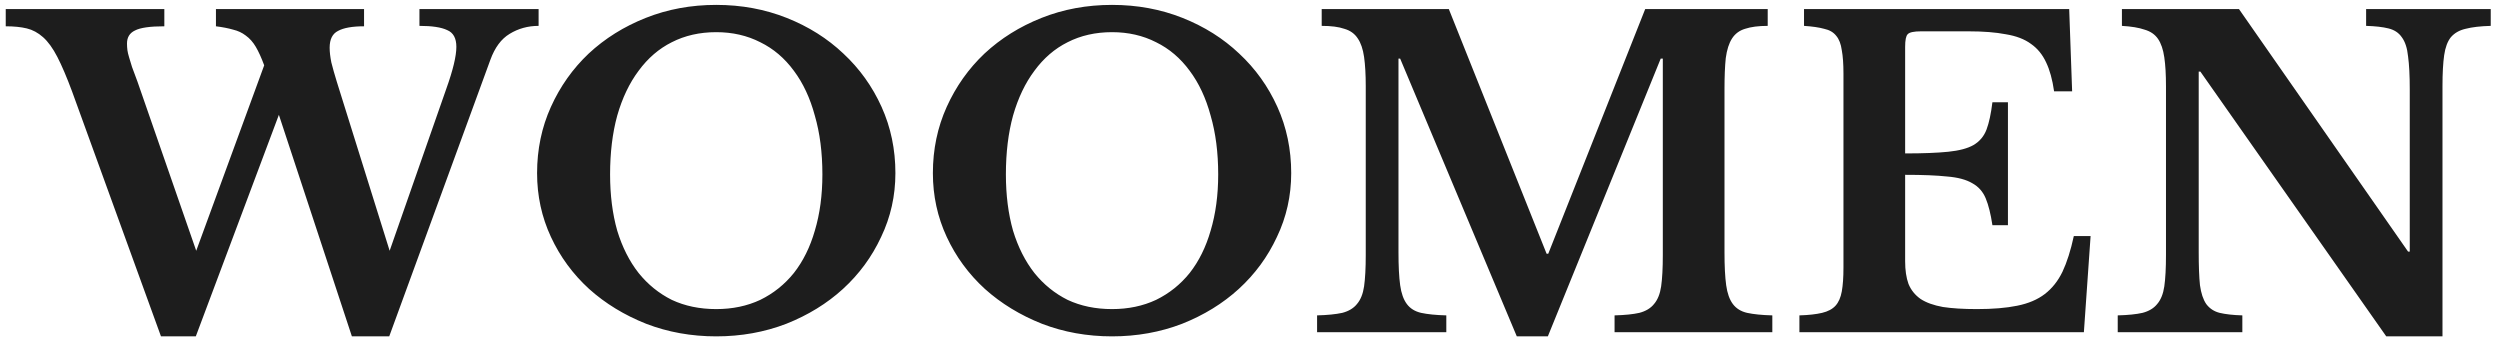 <svg xmlns="http://www.w3.org/2000/svg" width="143" height="20" viewBox="0 0 143 20" fill="none"><path d="M22.288 14.344L25.528 5.08C25.912 4.008 26.104 3.208 26.104 2.68C26.104 2.184 25.928 1.864 25.576 1.72C25.24 1.56 24.712 1.48 23.992 1.48V0.52H30.808V1.48C30.2 1.48 29.648 1.632 29.152 1.936C28.672 2.224 28.304 2.72 28.048 3.424L22.264 19.24H20.128L15.952 6.568L11.2 19.24H9.208L4.12 5.224C3.816 4.408 3.536 3.752 3.28 3.256C3.024 2.76 2.752 2.384 2.464 2.128C2.176 1.872 1.864 1.704 1.528 1.624C1.192 1.544 0.792 1.504 0.328 1.504V0.52H9.4V1.504C8.584 1.504 8.024 1.584 7.72 1.744C7.416 1.888 7.264 2.136 7.264 2.488C7.264 2.616 7.272 2.744 7.288 2.872C7.304 2.984 7.336 3.12 7.384 3.28C7.432 3.424 7.488 3.608 7.552 3.832C7.632 4.056 7.736 4.336 7.864 4.672L11.224 14.344L15.112 3.736C14.952 3.304 14.792 2.952 14.632 2.68C14.472 2.408 14.28 2.192 14.056 2.032C13.848 1.872 13.608 1.76 13.336 1.696C13.064 1.616 12.736 1.552 12.352 1.504V0.52H20.824V1.504C20.152 1.504 19.656 1.592 19.336 1.768C19.016 1.928 18.856 2.248 18.856 2.728C18.856 2.968 18.888 3.248 18.952 3.568C19.032 3.888 19.136 4.256 19.264 4.672L22.288 14.344ZM40.969 0.28C42.409 0.28 43.753 0.528 45.001 1.024C46.249 1.52 47.329 2.2 48.241 3.064C49.169 3.928 49.897 4.944 50.425 6.112C50.953 7.28 51.217 8.544 51.217 9.904C51.217 11.2 50.945 12.416 50.401 13.552C49.873 14.688 49.145 15.68 48.217 16.528C47.305 17.36 46.225 18.024 44.977 18.52C43.729 19 42.393 19.24 40.969 19.24C39.545 19.24 38.209 19 36.961 18.52C35.713 18.024 34.625 17.36 33.697 16.528C32.769 15.68 32.041 14.688 31.513 13.552C30.985 12.416 30.721 11.2 30.721 9.904C30.721 8.544 30.985 7.28 31.513 6.112C32.041 4.944 32.761 3.928 33.673 3.064C34.601 2.2 35.689 1.52 36.937 1.024C38.185 0.528 39.529 0.28 40.969 0.28ZM40.969 17.68C41.897 17.68 42.737 17.504 43.489 17.152C44.241 16.784 44.881 16.272 45.409 15.616C45.937 14.944 46.337 14.136 46.609 13.192C46.897 12.232 47.041 11.16 47.041 9.976C47.041 8.728 46.897 7.608 46.609 6.616C46.337 5.608 45.937 4.752 45.409 4.048C44.881 3.328 44.241 2.784 43.489 2.416C42.737 2.032 41.897 1.84 40.969 1.84C40.025 1.84 39.177 2.032 38.425 2.416C37.689 2.784 37.057 3.328 36.529 4.048C36.001 4.752 35.593 5.608 35.305 6.616C35.033 7.608 34.897 8.728 34.897 9.976C34.897 11.16 35.033 12.232 35.305 13.192C35.593 14.136 36.001 14.944 36.529 15.616C37.057 16.272 37.689 16.784 38.425 17.152C39.177 17.504 40.025 17.68 40.969 17.68ZM63.609 0.28C65.049 0.28 66.393 0.528 67.641 1.024C68.889 1.52 69.969 2.2 70.881 3.064C71.809 3.928 72.537 4.944 73.065 6.112C73.593 7.28 73.857 8.544 73.857 9.904C73.857 11.2 73.585 12.416 73.041 13.552C72.513 14.688 71.785 15.68 70.857 16.528C69.945 17.36 68.865 18.024 67.617 18.52C66.369 19 65.033 19.24 63.609 19.24C62.185 19.24 60.849 19 59.601 18.52C58.353 18.024 57.265 17.36 56.337 16.528C55.409 15.68 54.681 14.688 54.153 13.552C53.625 12.416 53.361 11.2 53.361 9.904C53.361 8.544 53.625 7.28 54.153 6.112C54.681 4.944 55.401 3.928 56.313 3.064C57.241 2.2 58.329 1.52 59.577 1.024C60.825 0.528 62.169 0.28 63.609 0.28ZM63.609 17.68C64.537 17.68 65.377 17.504 66.129 17.152C66.881 16.784 67.521 16.272 68.049 15.616C68.577 14.944 68.977 14.136 69.249 13.192C69.537 12.232 69.681 11.16 69.681 9.976C69.681 8.728 69.537 7.608 69.249 6.616C68.977 5.608 68.577 4.752 68.049 4.048C67.521 3.328 66.881 2.784 66.129 2.416C65.377 2.032 64.537 1.84 63.609 1.84C62.665 1.84 61.817 2.032 61.065 2.416C60.329 2.784 59.697 3.328 59.169 4.048C58.641 4.752 58.233 5.608 57.945 6.616C57.673 7.608 57.537 8.728 57.537 9.976C57.537 11.16 57.673 12.232 57.945 13.192C58.233 14.136 58.641 14.944 59.169 15.616C59.697 16.272 60.329 16.784 61.065 17.152C61.817 17.504 62.665 17.68 63.609 17.68ZM88.561 14.512L94.105 0.52H101.113V1.48C100.585 1.48 100.153 1.536 99.817 1.648C99.497 1.744 99.249 1.928 99.073 2.2C98.897 2.472 98.777 2.848 98.713 3.328C98.665 3.792 98.641 4.384 98.641 5.104V14.416C98.641 15.216 98.673 15.848 98.737 16.312C98.801 16.776 98.929 17.136 99.121 17.392C99.313 17.648 99.585 17.816 99.937 17.896C100.305 17.976 100.785 18.024 101.377 18.04V19H92.353V18.04C92.945 18.024 93.417 17.976 93.769 17.896C94.137 17.8 94.417 17.632 94.609 17.392C94.817 17.152 94.953 16.816 95.017 16.384C95.081 15.936 95.113 15.336 95.113 14.584V3.352H94.993L88.537 19.24H86.761L80.089 3.352H79.993V14.416C79.993 15.216 80.025 15.848 80.089 16.312C80.153 16.776 80.281 17.136 80.473 17.392C80.665 17.648 80.937 17.816 81.289 17.896C81.657 17.976 82.137 18.024 82.729 18.04V19H75.337V18.04C75.929 18.024 76.409 17.976 76.777 17.896C77.145 17.8 77.425 17.632 77.617 17.392C77.825 17.152 77.961 16.816 78.025 16.384C78.089 15.936 78.121 15.336 78.121 14.584V4.936C78.121 4.264 78.089 3.704 78.025 3.256C77.961 2.808 77.841 2.456 77.665 2.2C77.489 1.928 77.233 1.744 76.897 1.648C76.577 1.536 76.145 1.48 75.601 1.48V0.52H82.873L88.465 14.512H88.561ZM108.974 8.776C109.998 8.776 110.822 8.744 111.446 8.68C112.07 8.616 112.55 8.488 112.886 8.296C113.238 8.088 113.486 7.792 113.63 7.408C113.774 7.024 113.886 6.504 113.966 5.848H114.854V12.88H113.966C113.87 12.24 113.742 11.728 113.582 11.344C113.422 10.96 113.166 10.672 112.814 10.48C112.462 10.272 111.982 10.144 111.374 10.096C110.782 10.032 109.982 10 108.974 10V14.944C108.974 15.456 109.038 15.888 109.166 16.24C109.31 16.592 109.542 16.88 109.862 17.104C110.182 17.312 110.606 17.464 111.134 17.56C111.662 17.64 112.31 17.68 113.078 17.68C113.99 17.68 114.758 17.616 115.382 17.488C116.022 17.36 116.55 17.136 116.966 16.816C117.382 16.496 117.718 16.072 117.974 15.544C118.23 15 118.446 14.32 118.622 13.504H119.582L119.198 19H102.926V18.04C103.454 18.024 103.886 17.976 104.222 17.896C104.558 17.816 104.814 17.68 104.99 17.488C105.166 17.296 105.286 17.024 105.35 16.672C105.414 16.32 105.446 15.864 105.446 15.304V4.216C105.446 3.656 105.414 3.208 105.35 2.872C105.302 2.52 105.198 2.248 105.038 2.056C104.878 1.848 104.646 1.712 104.342 1.648C104.054 1.568 103.67 1.512 103.19 1.48V0.52H118.358L118.526 5.224H117.494C117.398 4.552 117.246 4 117.038 3.568C116.83 3.12 116.542 2.768 116.174 2.512C115.806 2.24 115.326 2.056 114.734 1.96C114.158 1.848 113.446 1.792 112.598 1.792H109.886C109.47 1.792 109.214 1.848 109.118 1.96C109.022 2.056 108.974 2.296 108.974 2.68V8.776ZM136.494 19.24L125.862 4.096H125.766V14.416C125.766 15.216 125.79 15.848 125.838 16.312C125.902 16.776 126.022 17.136 126.198 17.392C126.39 17.648 126.646 17.816 126.966 17.896C127.302 17.976 127.734 18.024 128.262 18.04V19H121.134V18.04C121.726 18.024 122.198 17.976 122.55 17.896C122.918 17.8 123.198 17.632 123.39 17.392C123.598 17.152 123.734 16.816 123.798 16.384C123.862 15.936 123.894 15.336 123.894 14.584V4.936C123.894 4.264 123.862 3.712 123.798 3.28C123.734 2.832 123.614 2.48 123.438 2.224C123.262 1.968 123.006 1.792 122.67 1.696C122.35 1.584 121.918 1.512 121.374 1.48V0.52H128.07L137.742 14.392H137.838V5.104C137.838 4.32 137.806 3.696 137.742 3.232C137.694 2.752 137.574 2.384 137.382 2.128C137.206 1.872 136.95 1.704 136.614 1.624C136.294 1.544 135.87 1.496 135.342 1.48V0.52H142.47V1.48C141.878 1.496 141.398 1.552 141.03 1.648C140.678 1.728 140.398 1.888 140.19 2.128C139.998 2.368 139.87 2.712 139.806 3.16C139.742 3.608 139.71 4.2 139.71 4.936V19.24H136.494Z" fill="#1D1D1D"></path></svg>